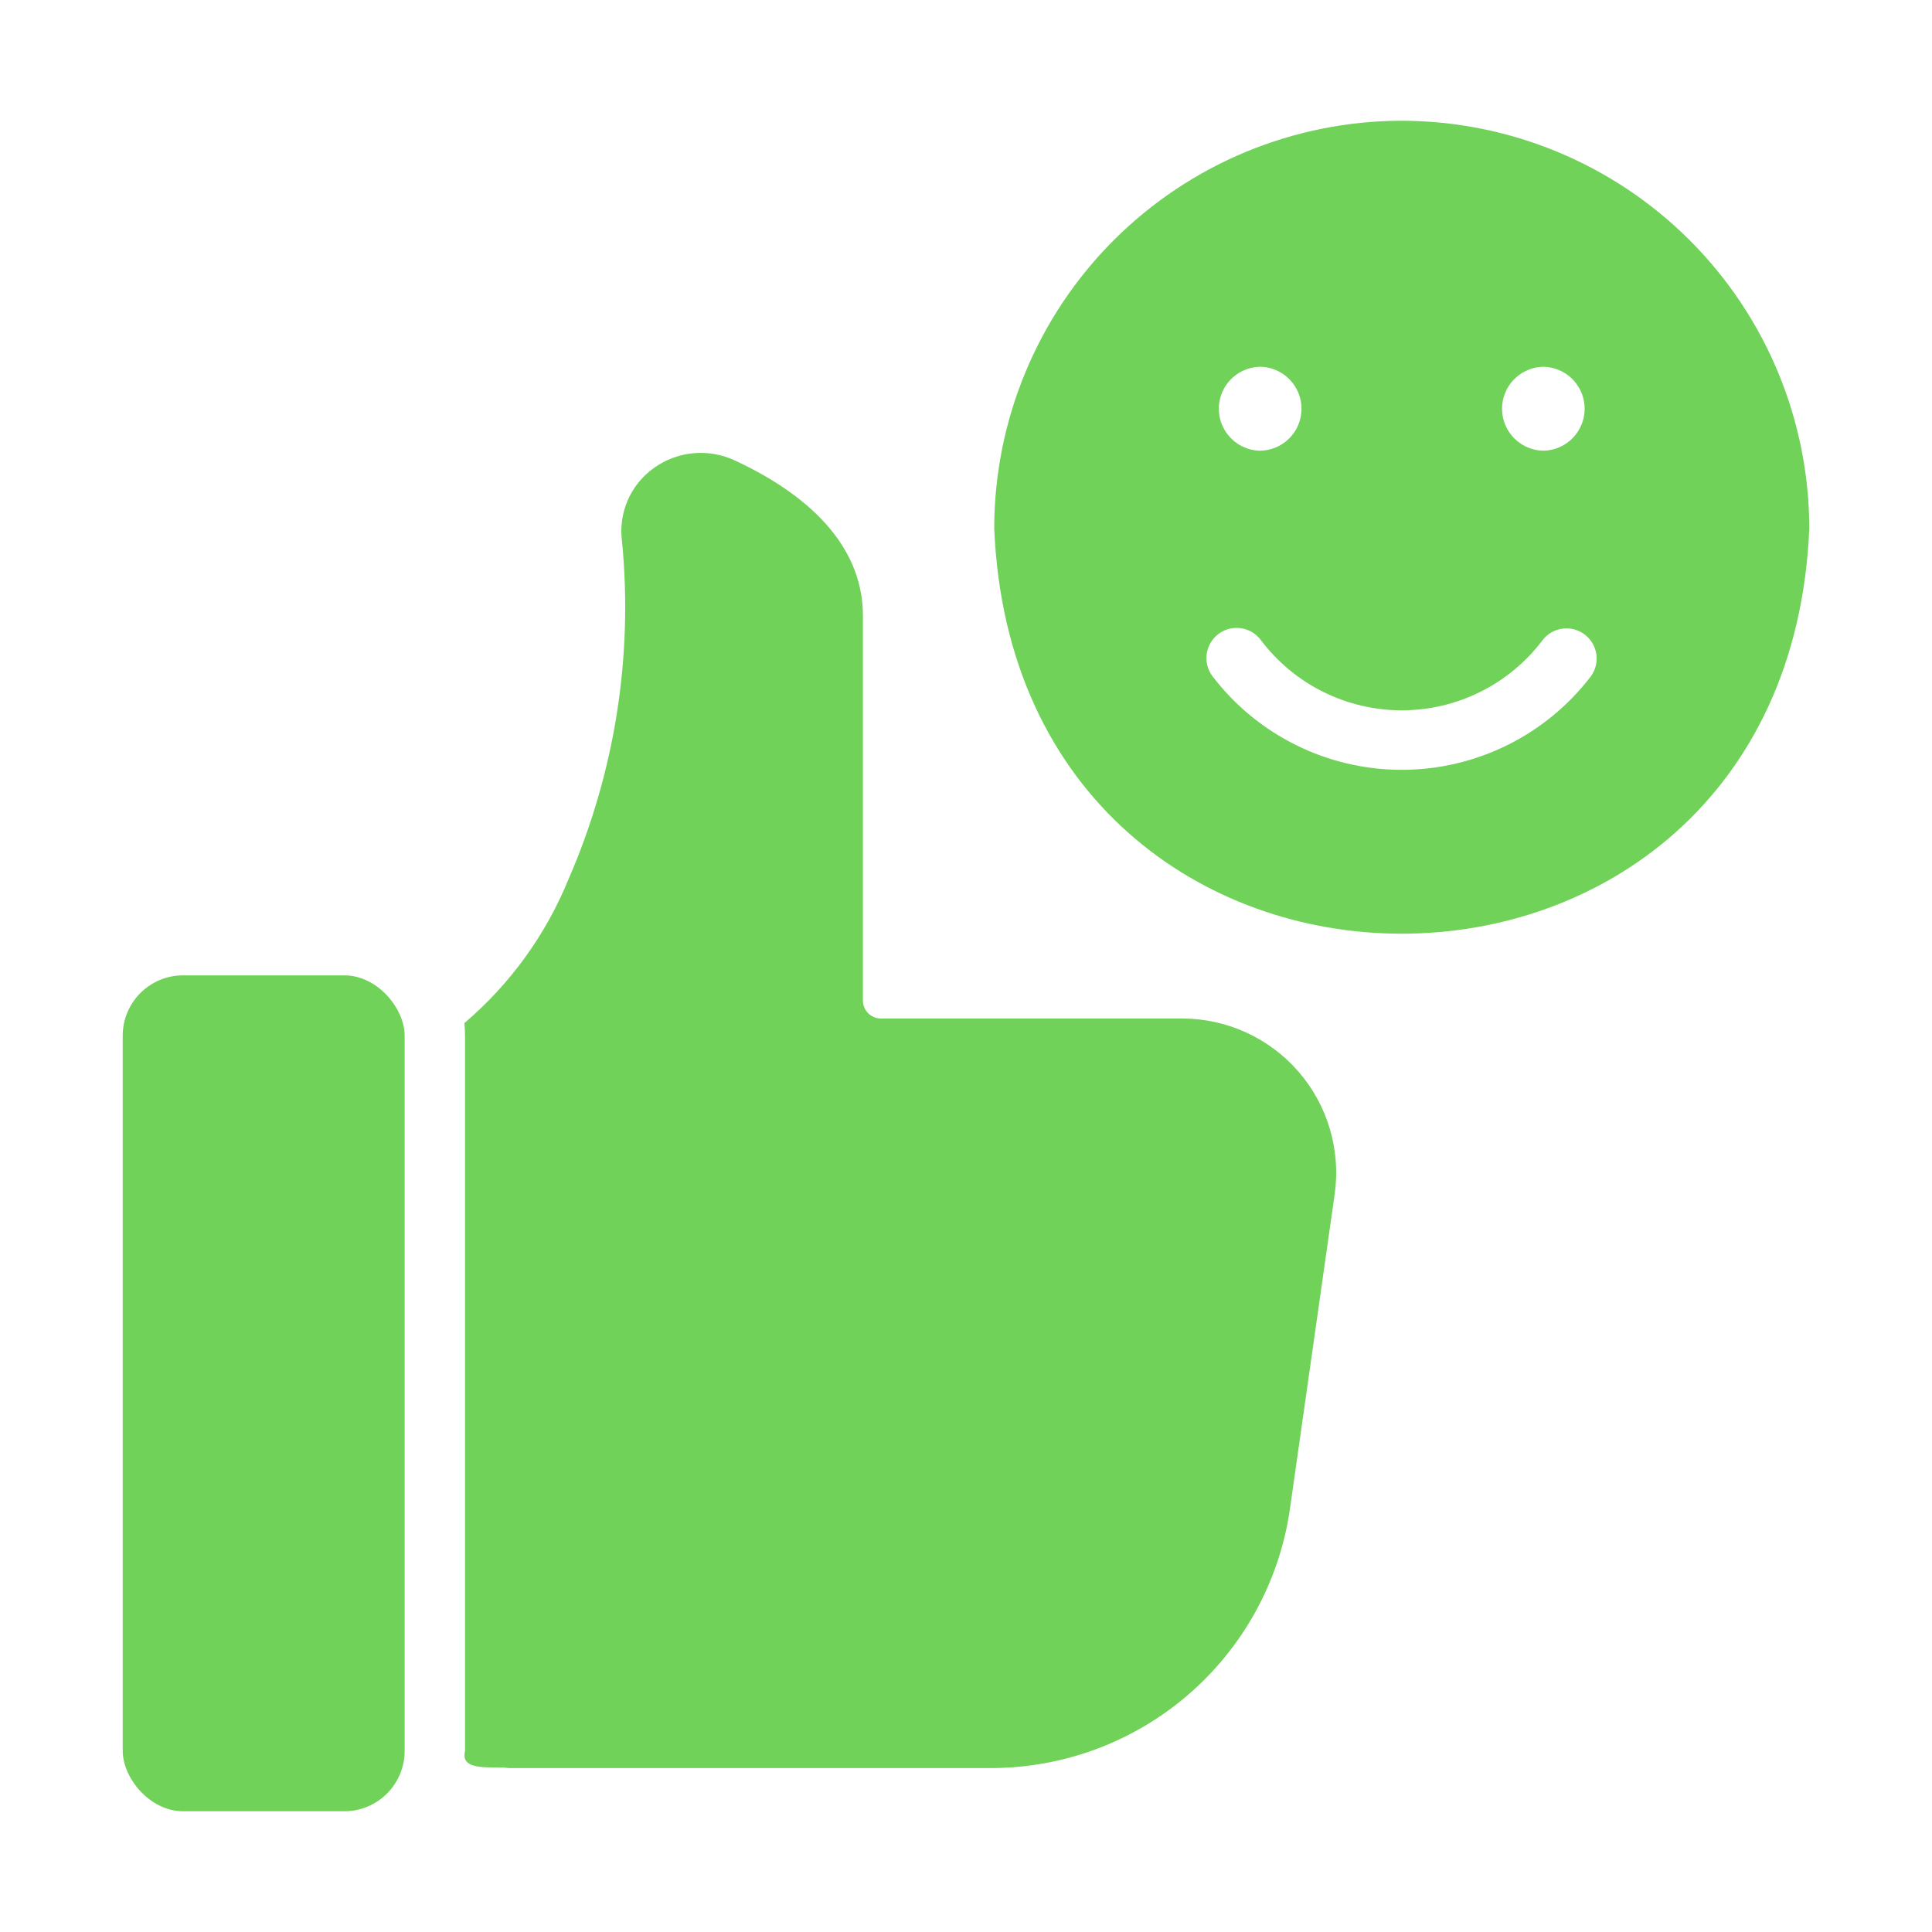 <?xml version="1.0" encoding="UTF-8"?>
<svg width="1200pt" height="1200pt" version="1.1" viewBox="0 0 1200 1200" xmlns="http://www.w3.org/2000/svg">
 <g fill="#70d258">
  <path d="m113.72 605.81h100.12c20.711 0 37.5 20.711 37.5 37.5v444.19c0 20.711-16.789 37.5-37.5 37.5h-100.12c-20.711 0-37.5-20.711-37.5-37.5v-444.19c0-20.711 16.789-37.5 37.5-37.5z"/>
  <path d="m734.72 632.62h-187.69c-6.078-0.078-10.984-4.984-11.062-11.062v-239.25c0-39-27.562-72.188-79.688-96.375-8.012-3.719-16.871-5.242-25.664-4.418-8.797 0.82-17.215 3.965-24.398 9.105-7.152 5.062-12.781 11.98-16.285 20.012s-4.746 16.867-3.59 25.551c6.949 71.621-4.473 143.83-33.188 209.81-14.086 34.562-36.273 65.238-64.688 89.438 0.188 2.625 0.375 5.25 0.375 7.875v444.19c-3.383 13.457 17.711 9.25 27 10.684h300.38c44.895-0.191 88.234-16.473 122.16-45.883 33.918-29.414 56.172-70.012 62.719-114.43l27.938-196.5c3.746-27.312-4.461-54.91-22.523-75.738-18.062-20.824-44.223-32.855-71.789-33.012z"/>
  <path d="m870.66 75c-67.113 0.07-131.45 26.758-178.91 74.215-47.457 47.457-74.145 111.8-74.215 178.91 13.891 335.8 492.29 335.71 506.25-0.004-0.102-67.102-26.801-131.43-74.25-178.87-47.449-47.449-111.77-74.148-178.88-74.25zm87.938 152.81c9.211 0.148 17.66 5.148 22.223 13.152s4.562 17.82 0 25.824c-4.562 8-13.012 13-22.223 13.148-9.211-0.148-17.66-5.148-22.227-13.152-4.562-8.004-4.562-17.82 0.004-25.824 4.562-8 13.012-13 22.223-13.148zm-175.88 0c9.219 0.141 17.676 5.137 22.242 13.145 4.57 8.008 4.57 17.832 0 25.836-4.57 8.008-13.027 13.004-22.242 13.145-9.219-0.141-17.676-5.137-22.246-13.145-4.566-8.008-4.566-17.832 0.004-25.836 4.566-8.008 13.023-13.004 22.242-13.145zm205.31 192.38c-28.004 36.57-71.453 58-117.52 57.965-46.062-0.039-89.477-21.539-117.42-58.156-4.019-5.359-4.871-12.453-2.242-18.613 2.633-6.16 8.352-10.449 15-11.25 6.652-0.801 13.223 2.008 17.242 7.367 20.707 27.508 53.133 43.688 87.562 43.688s66.855-16.18 87.562-43.688c4.086-5.227 10.633-7.902 17.211-7.035 6.578 0.871 12.203 5.152 14.793 11.262 2.59 6.106 1.758 13.129-2.191 18.461z"/>
 </g>
</svg>
